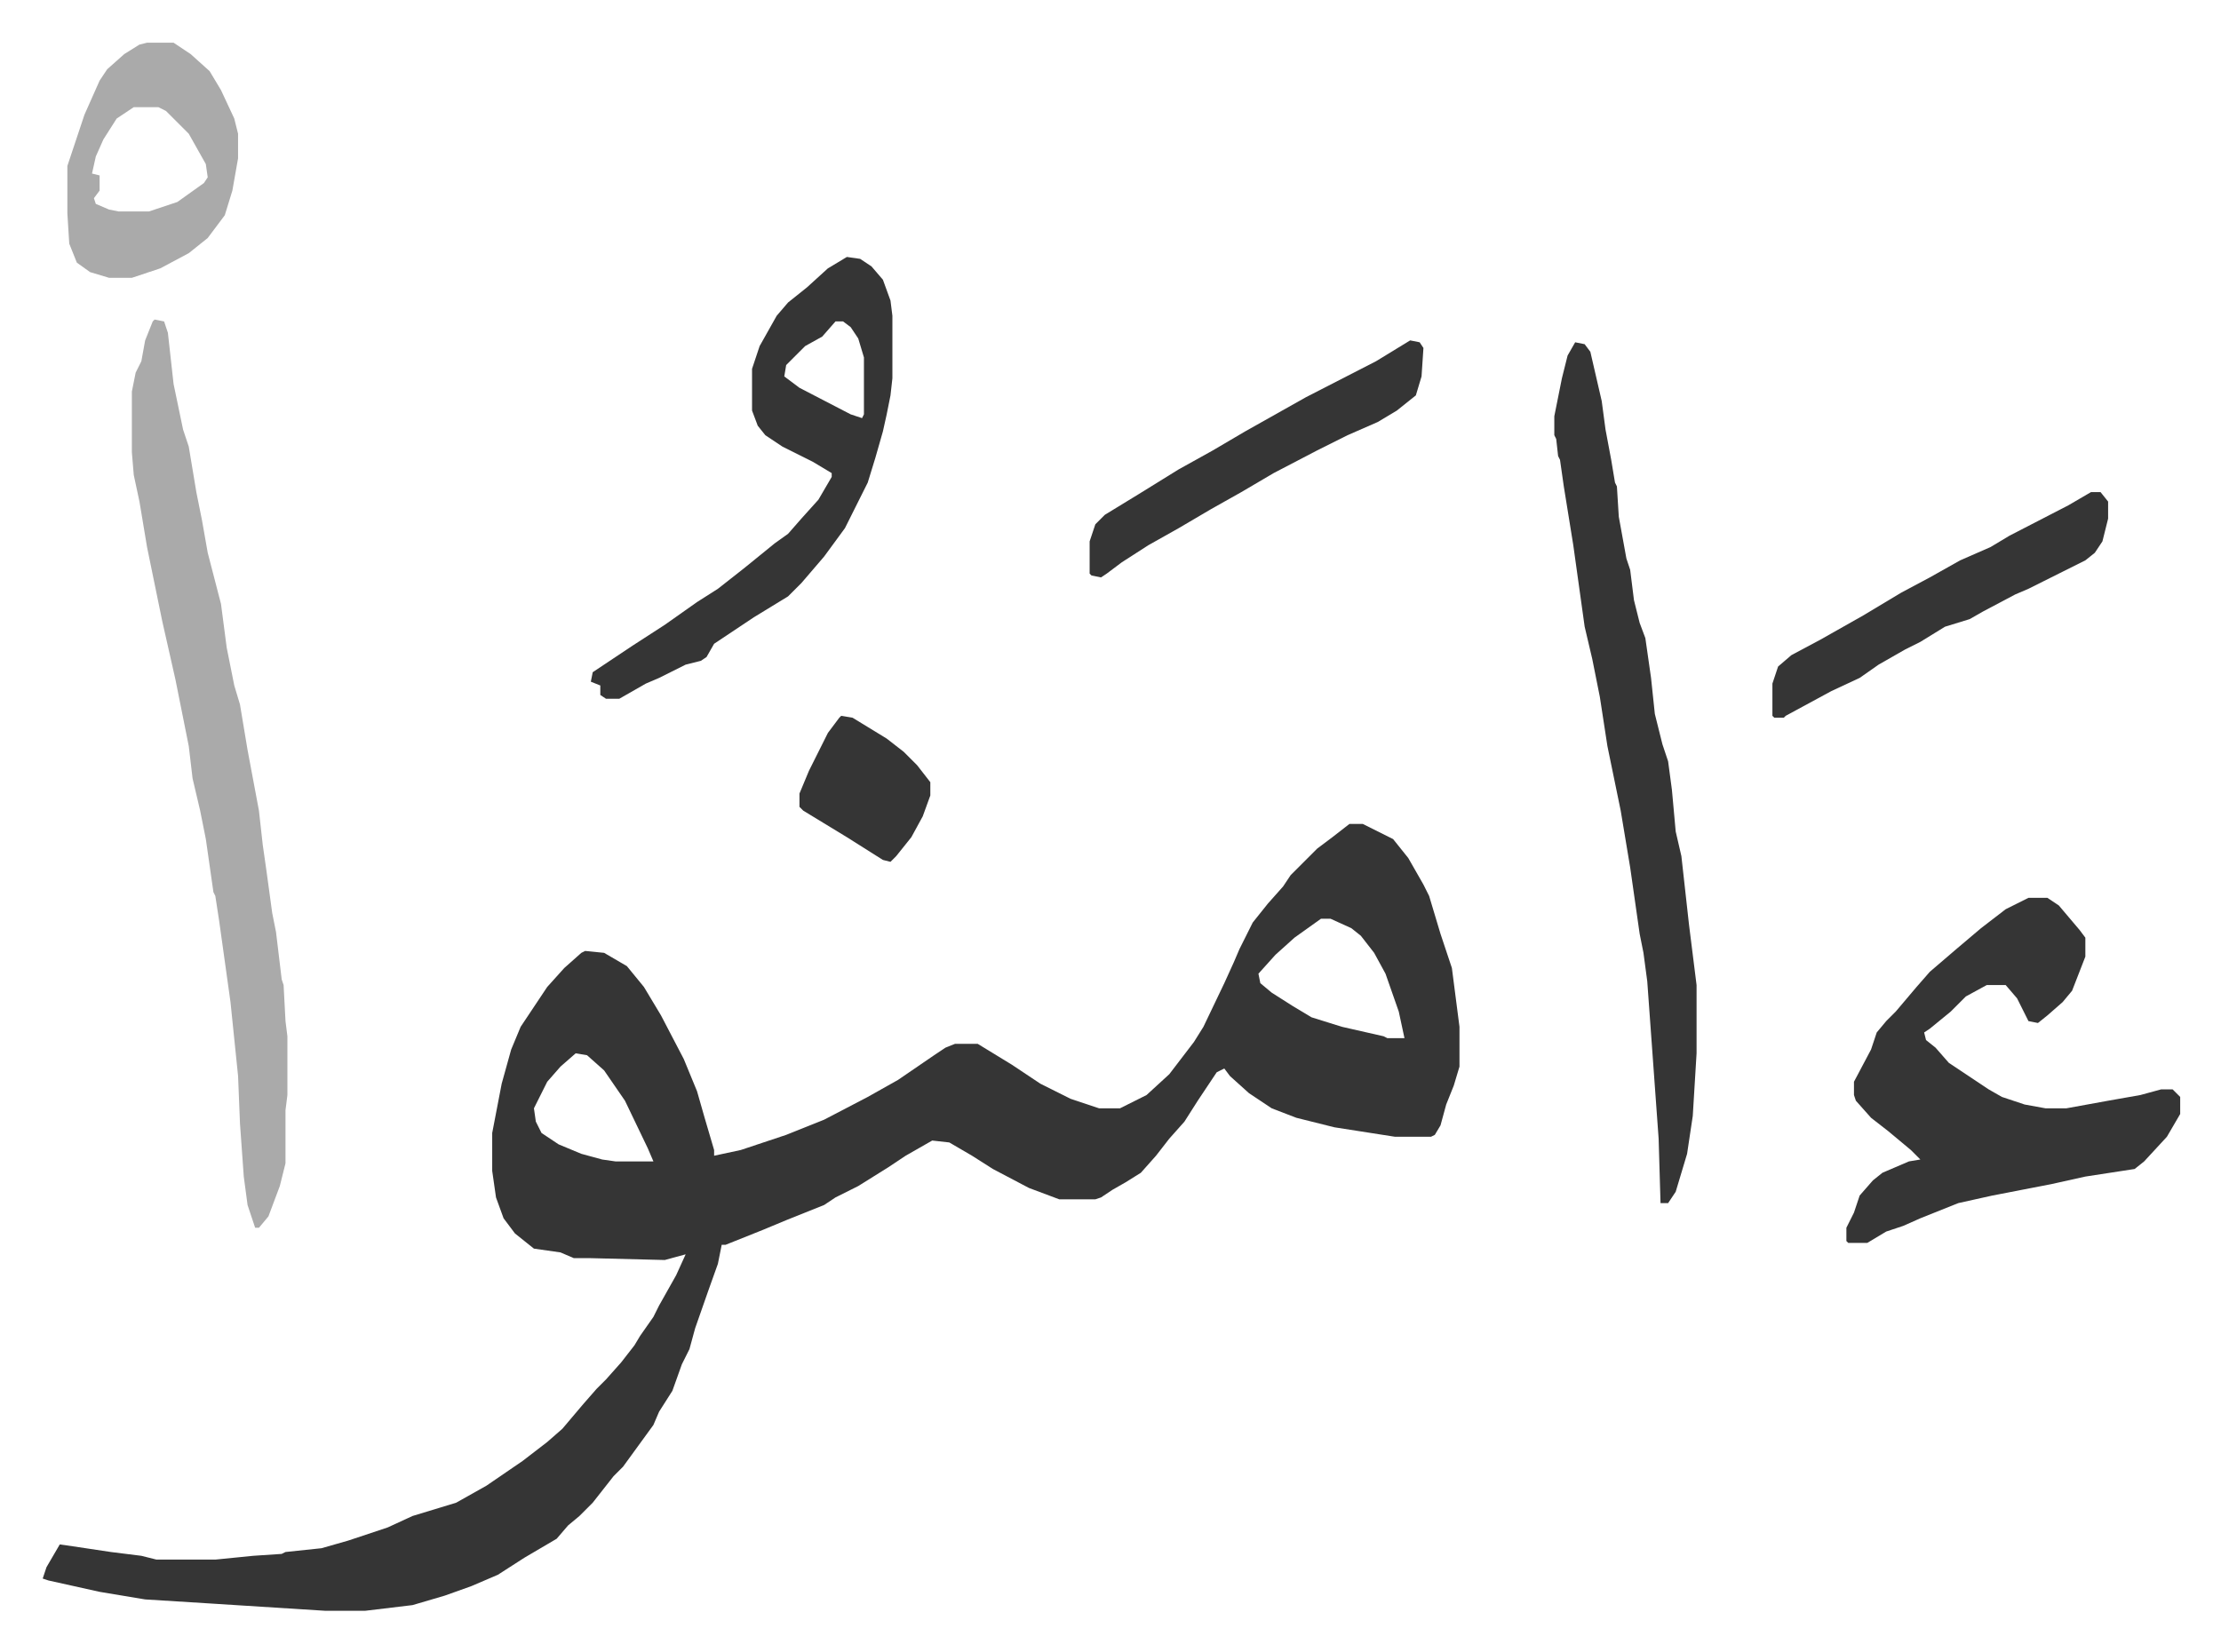 <svg xmlns="http://www.w3.org/2000/svg" role="img" viewBox="-22.52 310.48 1171.04 871.04"><path fill="#353535" id="rule_normal" d="M689 745h7l16 8 8 10 8 14 3 6 6 20 6 18 4 31v21l-3 10-4 10-3 11-3 5-2 1h-19l-32-5-20-5-13-5-12-8-10-9-3-4-4 2-10 15-7 11-8 9-7 9-8 9-8 5-7 4-6 4-3 1h-19l-16-6-19-10-11-7-12-7-9-1-14 8-9 6-16 10-12 6-6 4-20 8-12 5-20 8h-2l-2 10-5 14-7 20-3 11-4 8-5 14-7 11-3 7-8 11-8 11-5 5-11 14-7 7-6 5-6 7-17 10-14 9-14 6-14 5-17 5-25 3h-21l-63-4-32-2-24-4-27-6-3-1 2-6 7-12 7 1 20 3 16 2 8 2h31l20-2 15-1 2-1 19-2 14-4 21-7 13-6 23-7 16-9 19-13 13-10 8-7 11-13 7-8 5-5 8-9 7-9 3-5 7-10 3-6 9-16 5-11-11 3-40-1h-8l-7-3-14-2-10-8-6-8-4-11-2-14v-20l5-26 5-18 5-12 14-21 9-10 9-8 2-1 10 1 12 7 9 11 9 15 12 23 7 17 4 14 5 17v3l14-3 24-8 20-8 23-12 16-9 19-13 6-4 5-2h12l18 11 15 10 16 8 15 5h11l14-7 12-11 13-17 5-8 11-23 5-11 3-7 7-14 8-10 8-9 4-6 14-14 8-6zm-15 50l-14 10-10 9-9 10 1 5 6 5 11 7 10 6 16 5 22 5 2 1h9l-3-14-7-20-6-11-7-9-5-4-11-5zm-393 71l-8 7-7 8-7 14 1 7 3 6 9 6 12 5 11 3 7 1h20l-3-7-12-25-11-16-9-8zm766-82h10l6 4 11 13 3 4v10l-7 18-5 6-8 7-5 4-5-1-6-12-6-7h-10l-11 6-8 8-11 9-3 2 1 4 5 4 7 8 12 8 9 6 7 4 12 4 11 2h11l22-4 17-3 11-3h6l4 4v9l-7 12-12 13-5 4-26 4-18 4-31 6-18 4-20 8-9 4-9 3-10 6h-10l-1-1v-7l4-8 3-9 7-8 5-4 14-6 6-1-5-5-12-10-9-7-8-9-1-3v-7l9-17 3-9 5-6 5-5 11-13 7-8 14-12 13-11 13-10z"/><path fill="#aaa" id="rule_hamzat_wasl" d="M59 479l5 1 2 6 3 27 5 24 3 9 4 24 3 15 3 17 7 27 3 23 4 20 3 10 4 24 3 16 3 16 2 18 2 14 3 22 2 10 3 25 1 3 1 19 1 8v31l-1 8v28l-3 12-6 16-5 6h-2l-4-12-2-15-2-28-1-25-4-39-6-43-2-13-1-2-4-28-3-15-4-17-2-17-7-35-7-31-8-39-4-24-3-14-1-12v-32l2-10 3-6 2-11 4-10z"/><path fill="#353535" id="rule_normal" d="M808 491l5 1 3 4 6 26 2 15 3 16 2 12 1 2 1 16 4 22 2 6 2 16 3 12 3 8 3 21 2 19 4 16 3 9 2 15 2 22 3 13 4 36 3 24 1 8v36l-2 33-3 20-6 20-4 6h-4l-1-34-6-83-2-15-2-10-5-35-5-30-7-34-4-26-4-20-4-17-6-43-5-31-2-14-1-2-1-9-1-2v-10l4-20 3-12zm-384-45l7 1 6 4 6 7 4 11 1 8v33l-1 9-2 10-2 9-4 14-4 13-12 24-11 15-12 14-7 7-18 11-21 14-4 7-3 2-8 2-14 7-7 3-14 8h-7l-3-2v-5l-5-2 1-5 21-14 17-11 17-12 11-7 14-11 16-13 7-5 7-8 9-10 7-12v-2l-10-6-16-8-9-6-4-5-3-8v-22l4-12 9-16 6-7 10-8 11-10zm-6 34l-7 8-9 5-10 10-1 6 8 6 27 14 6 2 1-2v-30l-3-10-4-6-4-3z"/><path fill="#aaa" id="rule_hamzat_wasl" d="M55 333h14l9 6 10 9 6 10 7 15 2 8v13l-3 17-4 13-9 12-10 8-15 8-15 5H35l-10-3-7-5-4-10-1-16v-25l9-27 8-18 4-6 9-8 8-5zm-7 34l-9 6-7 11-4 9-2 9 4 1v8l-3 4 1 3 7 3 5 1h16l15-5 14-10 2-3-1-7-9-16-12-12-4-2z"/><path fill="#353535" id="rule_normal" d="M1080 570h5l4 5v9l-3 12-4 6-5 4-12 6-10 5-8 4-7 3-17 9-7 4-13 4-13 8-8 4-14 8-10 7-15 7-24 13-1 1h-5l-1-1v-17l3-9 7-6 15-8 23-13 20-12 15-8 16-9 16-7 10-6 31-16zm-359-80l5 1 2 3-1 15-3 10-10 8-10 6-16 7-16 8-23 12-17 10-16 9-17 10-16 9-14 9-8 6-3 2-5-1-1-1v-17l3-9 5-5 18-11 21-13 18-10 17-10 16-9 16-9 37-19zM421 688l6 1 18 11 9 7 7 7 7 9v7l-4 11-6 11-8 10-3 3-4-1-19-12-23-14-2-2v-7l5-12 10-20 6-8z"/></svg>
